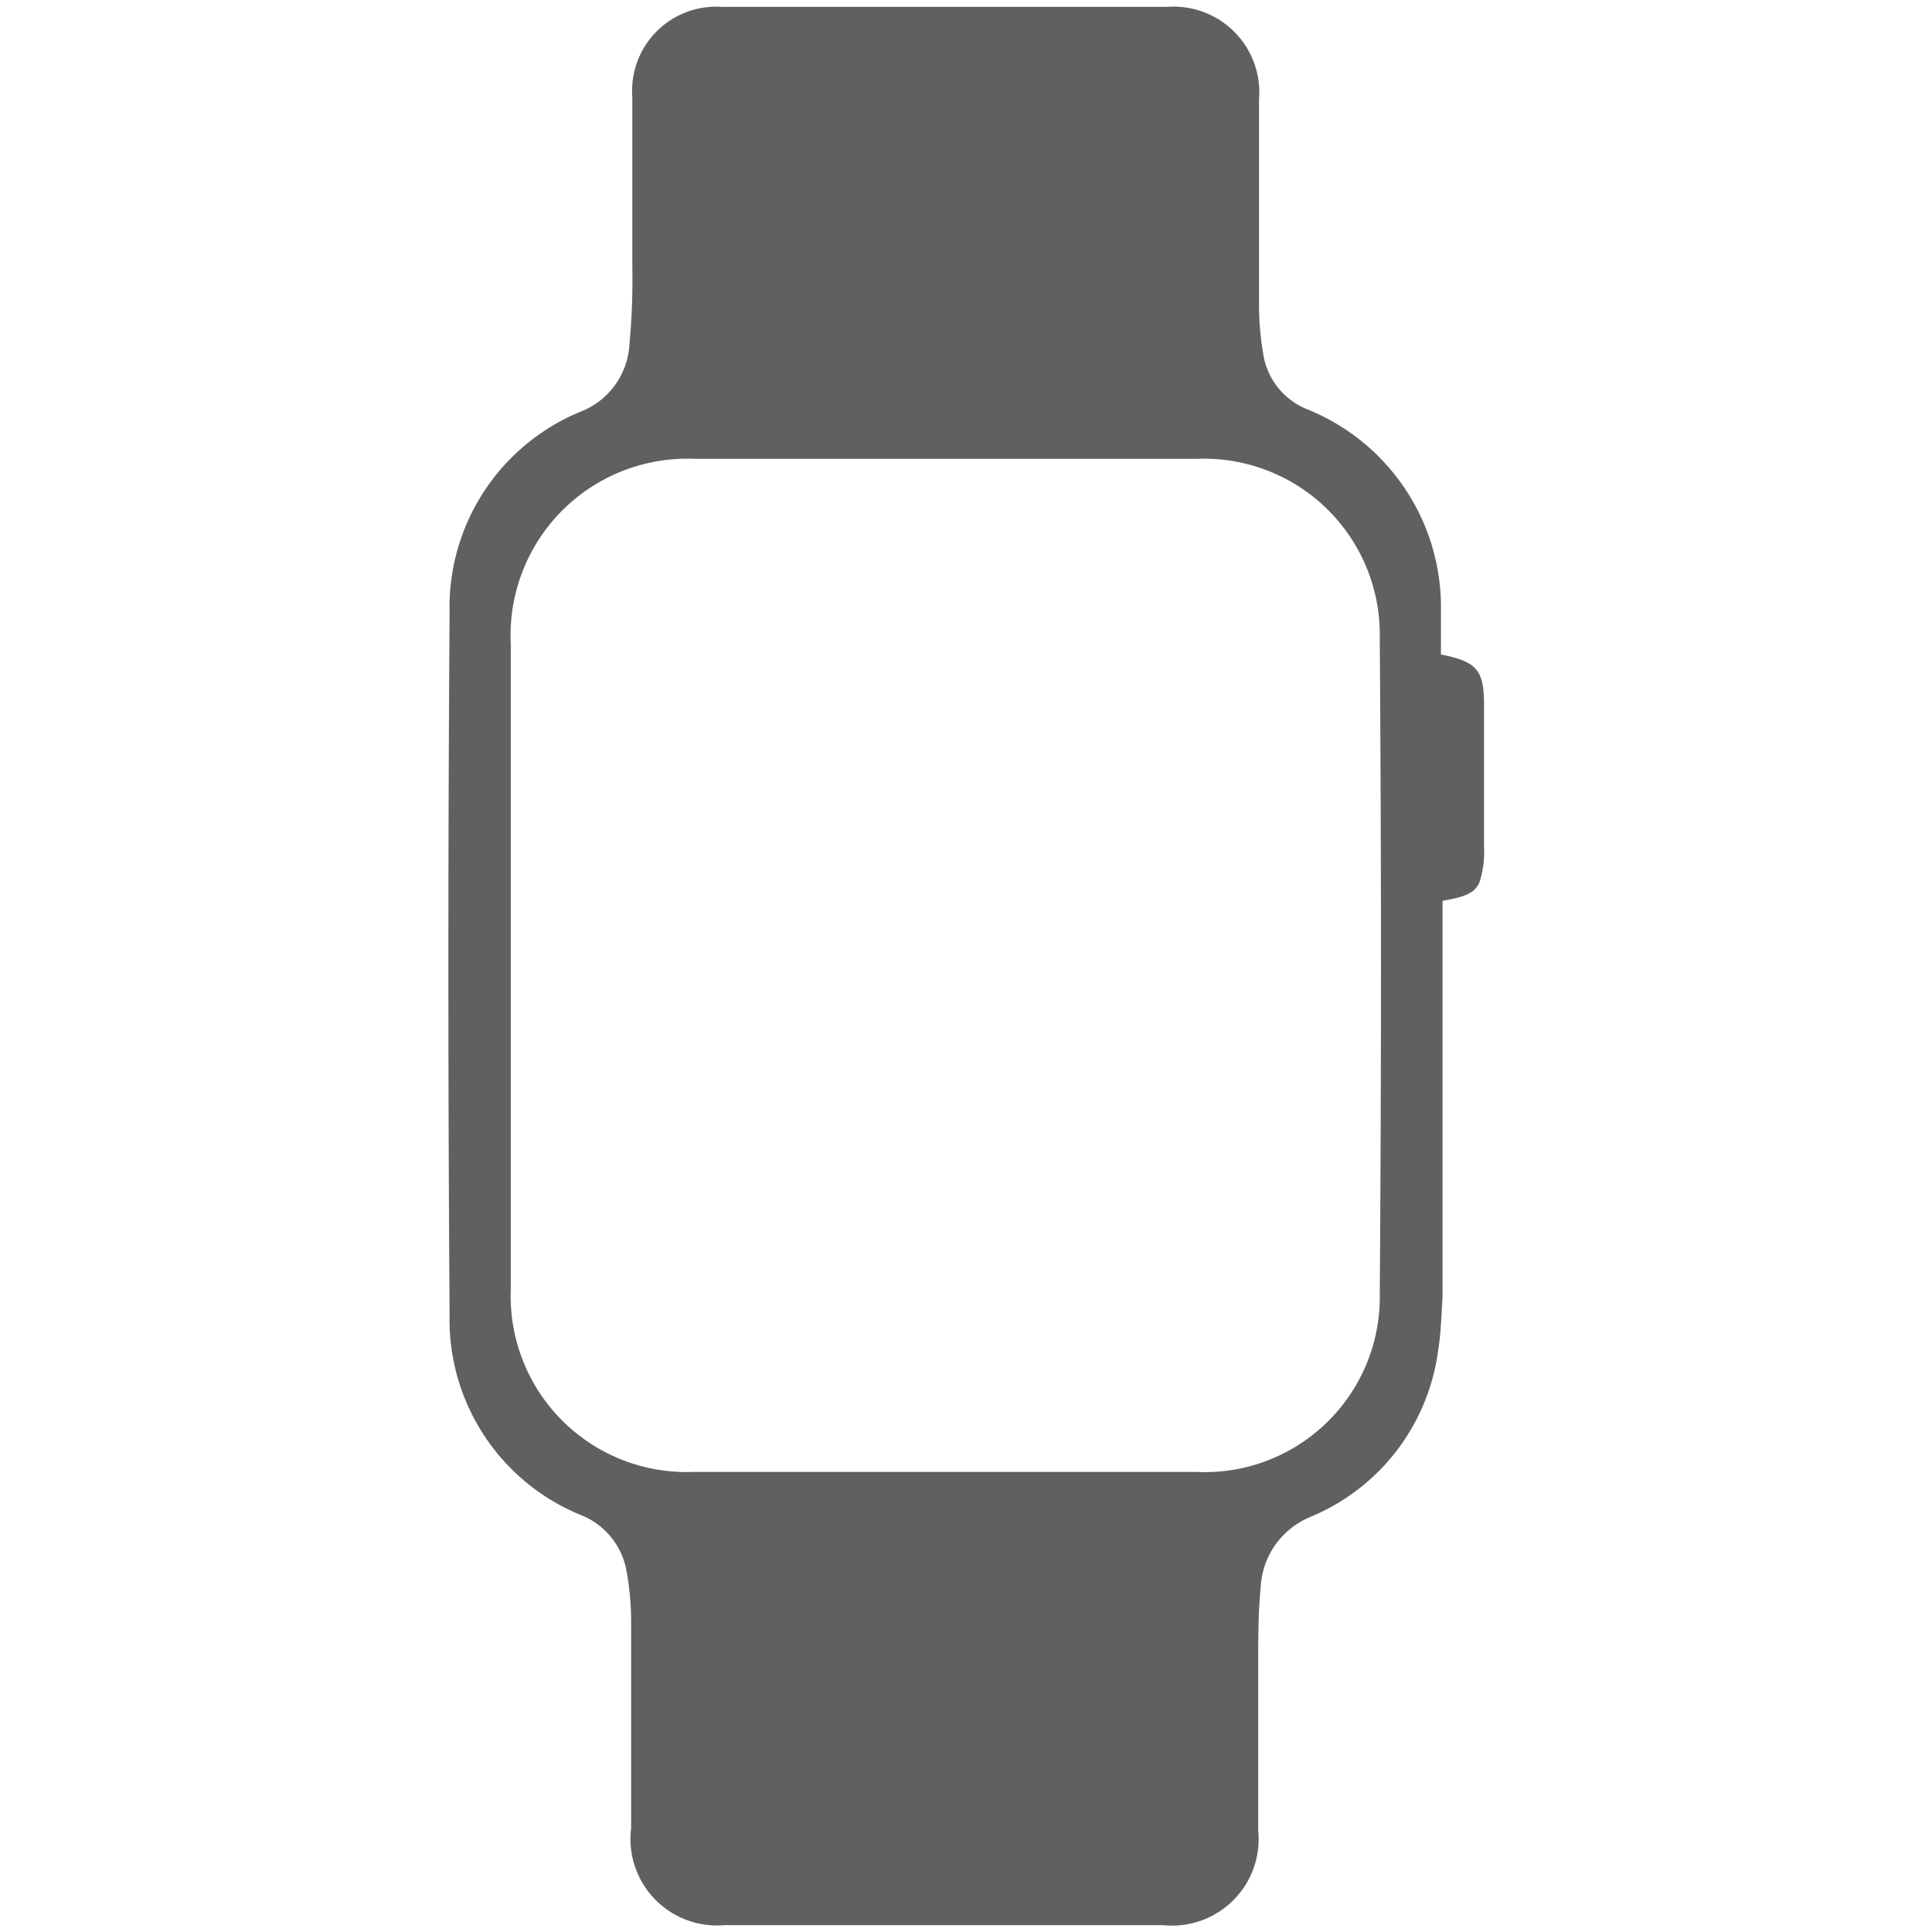 <svg data-name="Слой 1" xmlns="http://www.w3.org/2000/svg" viewBox="0 0 48 48"><path d="M35.8 16.26v-1.09a5.3 5.3 0 0 0-3.32-5 1.77 1.77 0 0 1-1.08-1.29 7.15 7.15 0 0 1-.12-1.3V2.47A2.13 2.13 0 0 0 29 .17H17.93a2.09 2.09 0 0 0-2.22 2.24v4.22a17.15 17.15 0 0 1-.07 1.9 1.91 1.91 0 0 1-1.22 1.7 5.25 5.25 0 0 0-3.25 5q-.06 8.71 0 17.43a5.24 5.24 0 0 0 3.31 5A1.84 1.84 0 0 1 15.56 39a7 7 0 0 1 .12 1.31v5.11A2.15 2.15 0 0 0 18 47.83h10.9a2.15 2.15 0 0 0 2.36-2.35v-4.14c0-.63 0-1.27.06-1.89a2 2 0 0 1 1.23-1.76 5.21 5.21 0 0 0 3.18-4.14c.07-.42.08-.87.11-1.33v-9.84c.51-.09.8-.17.92-.47a2.48 2.48 0 0 0 .11-.88v-3.52c0-.87-.18-1.07-1.07-1.25zm-1.52 15.88a4.35 4.35 0 0 1-4.55 4.43H17.21a4.37 4.37 0 0 1-4.52-4.52V16a4.39 4.39 0 0 1 4.58-4.6h12.45a4.37 4.37 0 0 1 4.56 4.45q.06 8.15 0 16.29z" fill="#606060"/></svg>